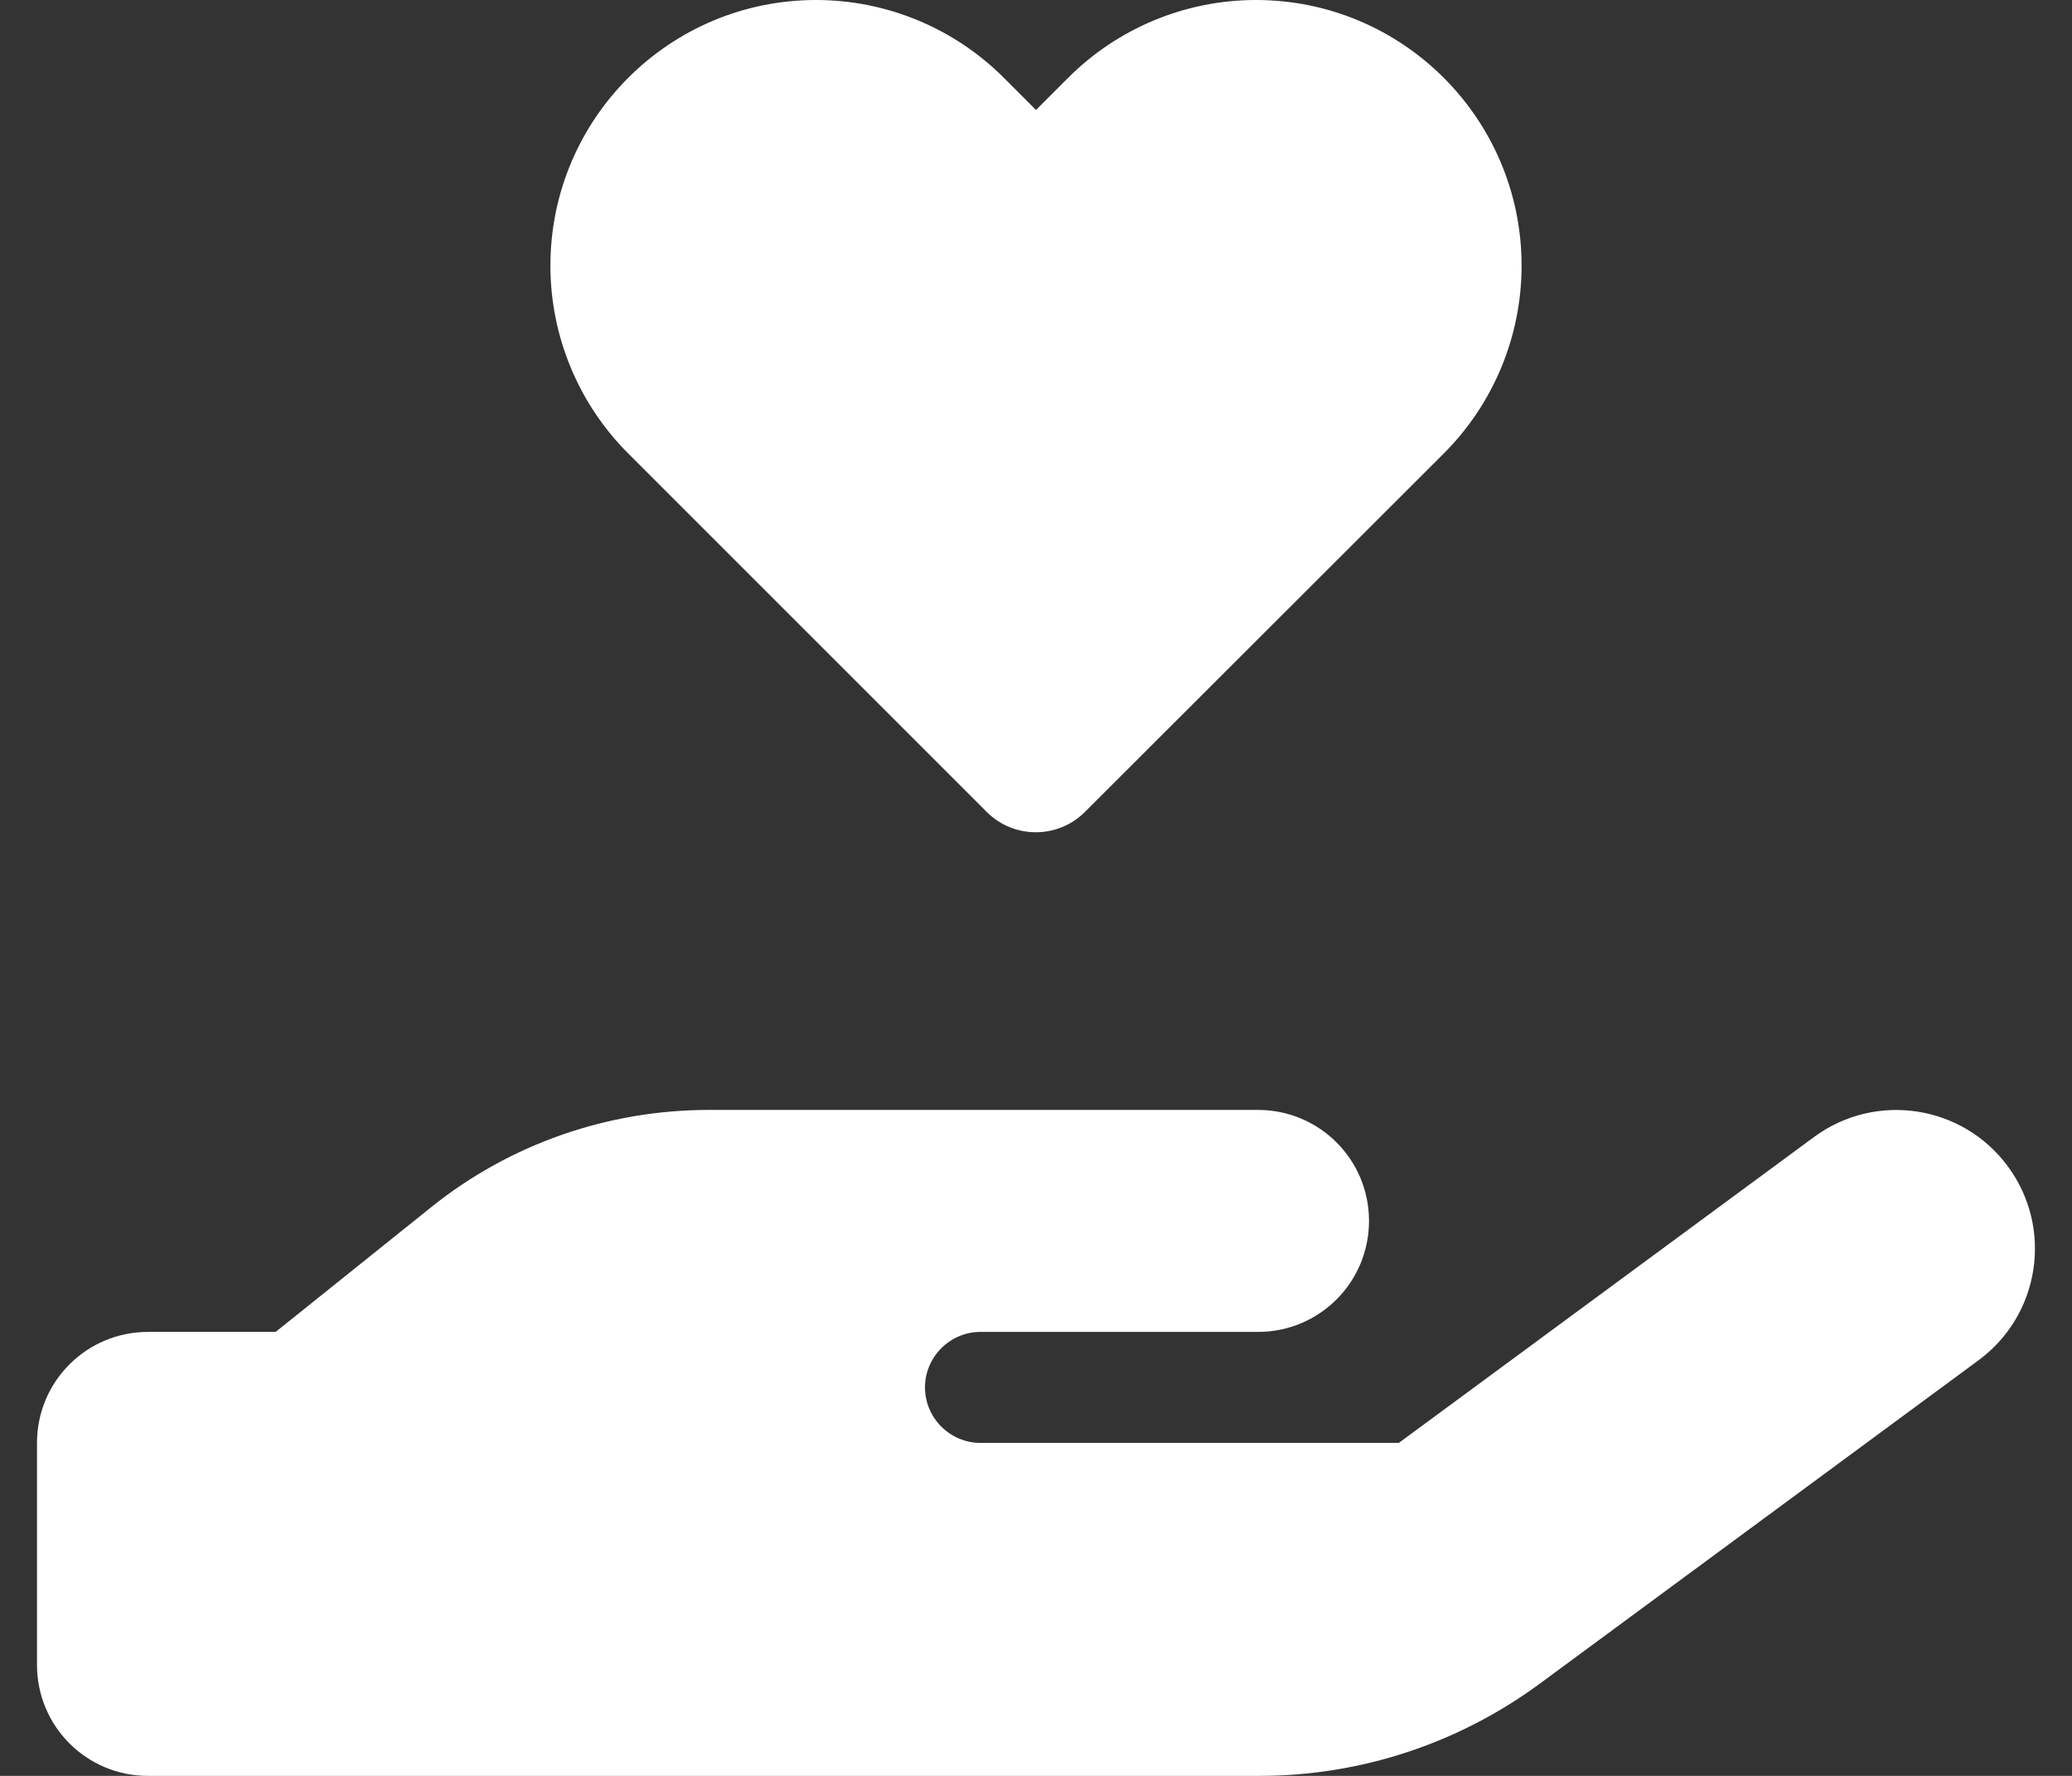 <svg width="28" height="24" viewBox="0 0 28 24" fill="none" xmlns="http://www.w3.org/2000/svg">
<rect x="0" y="0" width="28" height="24" fill="#333333" stroke="none"/>
<g clip-path="url(#clip0_1_488)">
<path d="M7.438 3.591C7.438 1.608 9.045 0 11.028 0C11.98 0 12.894 0.38 13.564 1.05L14 1.486L14.436 1.05C15.106 0.38 16.02 0 16.972 0C18.955 0 20.562 1.608 20.562 3.591C20.562 4.542 20.183 5.456 19.512 6.127L14.661 10.973C14.295 11.339 13.7 11.339 13.334 10.973L8.488 6.127C7.817 5.456 7.438 4.542 7.438 3.591ZM27.134 15.764C27.748 16.598 27.57 17.77 26.736 18.384L20.802 22.758C19.705 23.564 18.383 24 17.019 24H9.5H2C1.17 24 0.5 23.33 0.5 22.5V19.5C0.5 18.67 1.17 18 2 18H3.725L5.83 16.312C6.894 15.459 8.216 15 9.58 15H13.25H14H17C17.83 15 18.5 15.67 18.5 16.5C18.5 17.33 17.83 18 17 18H14H13.25C12.838 18 12.5 18.337 12.5 18.75C12.5 19.163 12.838 19.5 13.25 19.5H18.903L24.514 15.366C25.348 14.752 26.52 14.93 27.134 15.764ZM9.575 18H9.533C9.547 18 9.561 18 9.575 18Z" fill="white"/>
</g>
<defs>
<clipPath id="clip0_1_488">
<path d="M0.5 0H27.5V24H0.5V0Z" fill="white"/>
</clipPath>
</defs>
</svg>
